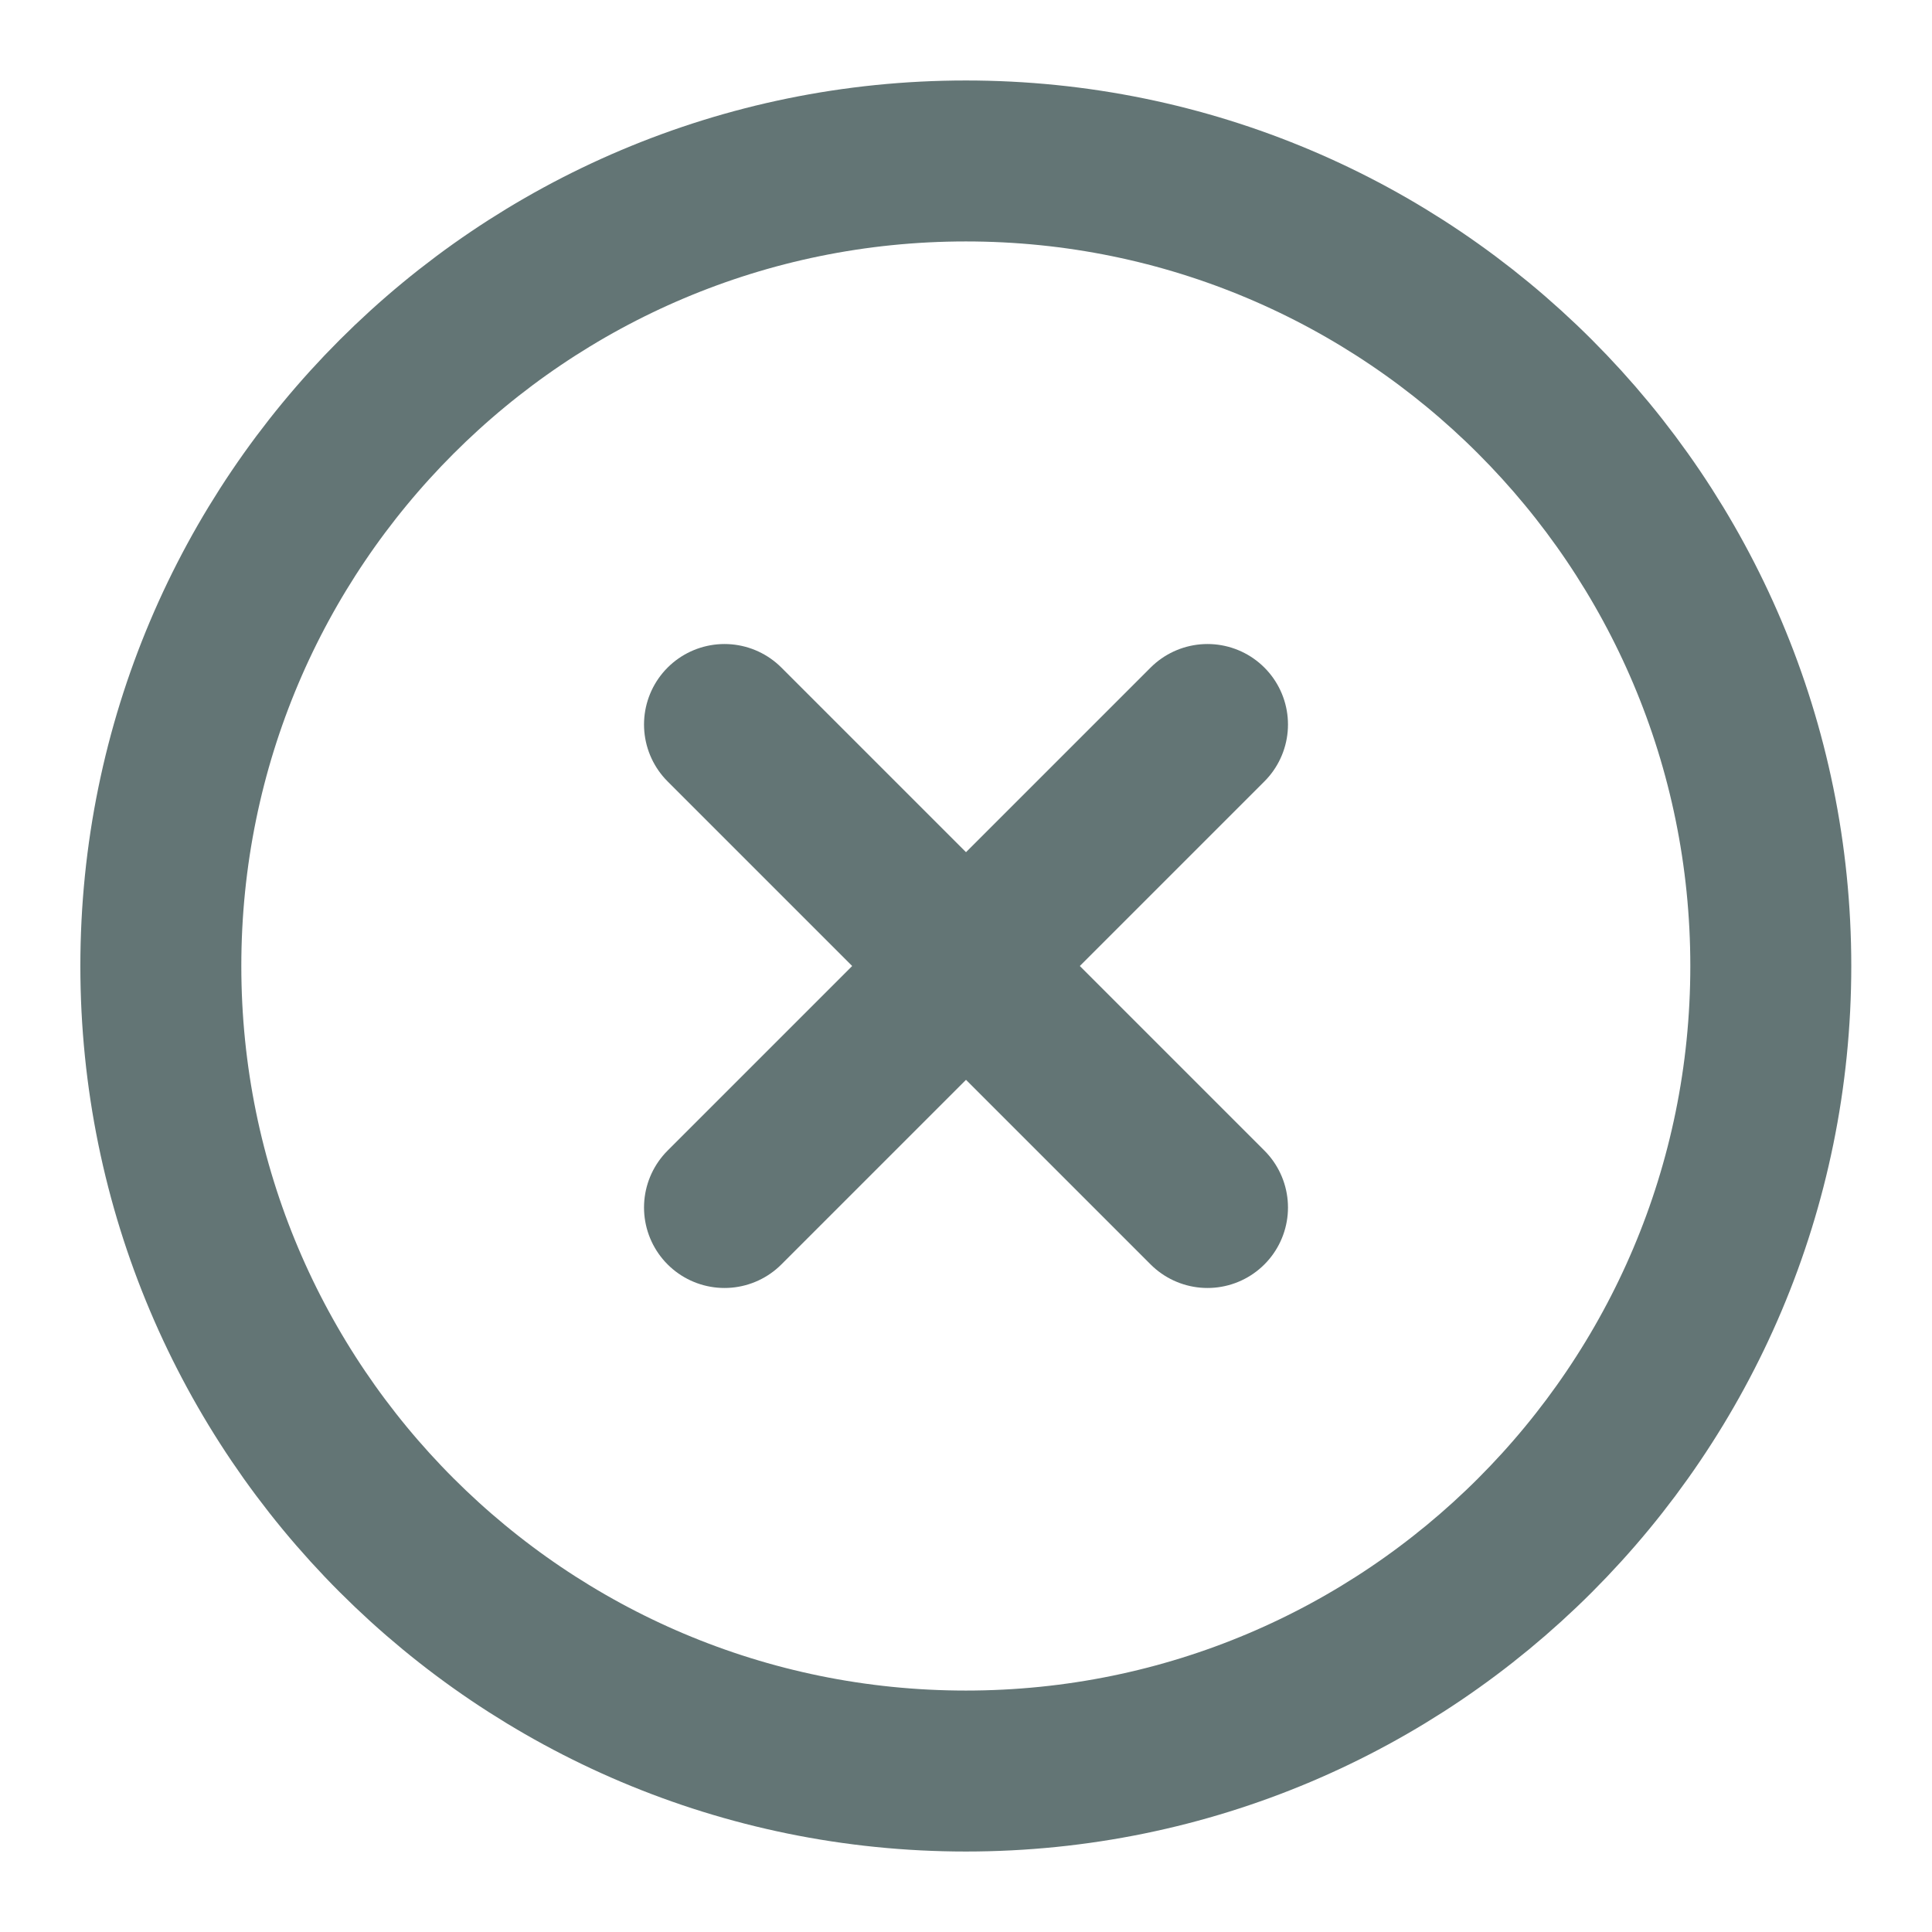<?xml version="1.0" encoding="utf-8"?>
<svg width="16" height="16" viewBox="0 0 16 16" fill="none" xmlns="http://www.w3.org/2000/svg">
<g clip-path="url(#clip0_11532_64479)">
<path d="M7.999 14.667C11.681 14.667 14.665 11.682 14.665 8C14.665 4.318 11.681 1.333 7.999 1.333C4.317 1.333 1.332 4.318 1.332 8C1.332 11.682 4.317 14.667 7.999 14.667Z" stroke="#637575" stroke-width="1.333" stroke-linecap="round" stroke-linejoin="round"/>
<path d="M10 6L6 10" stroke="#637575" stroke-width="1.333" stroke-linecap="round" stroke-linejoin="round"/>
<path d="M6 6L10 10" stroke="#637575" stroke-width="1.333" stroke-linecap="round" stroke-linejoin="round"/>
</g>
<defs>
<clipPath id="clip0_11532_64479">
<rect width="16" height="16" fill="white"/>
</clipPath>
</defs>
</svg>
